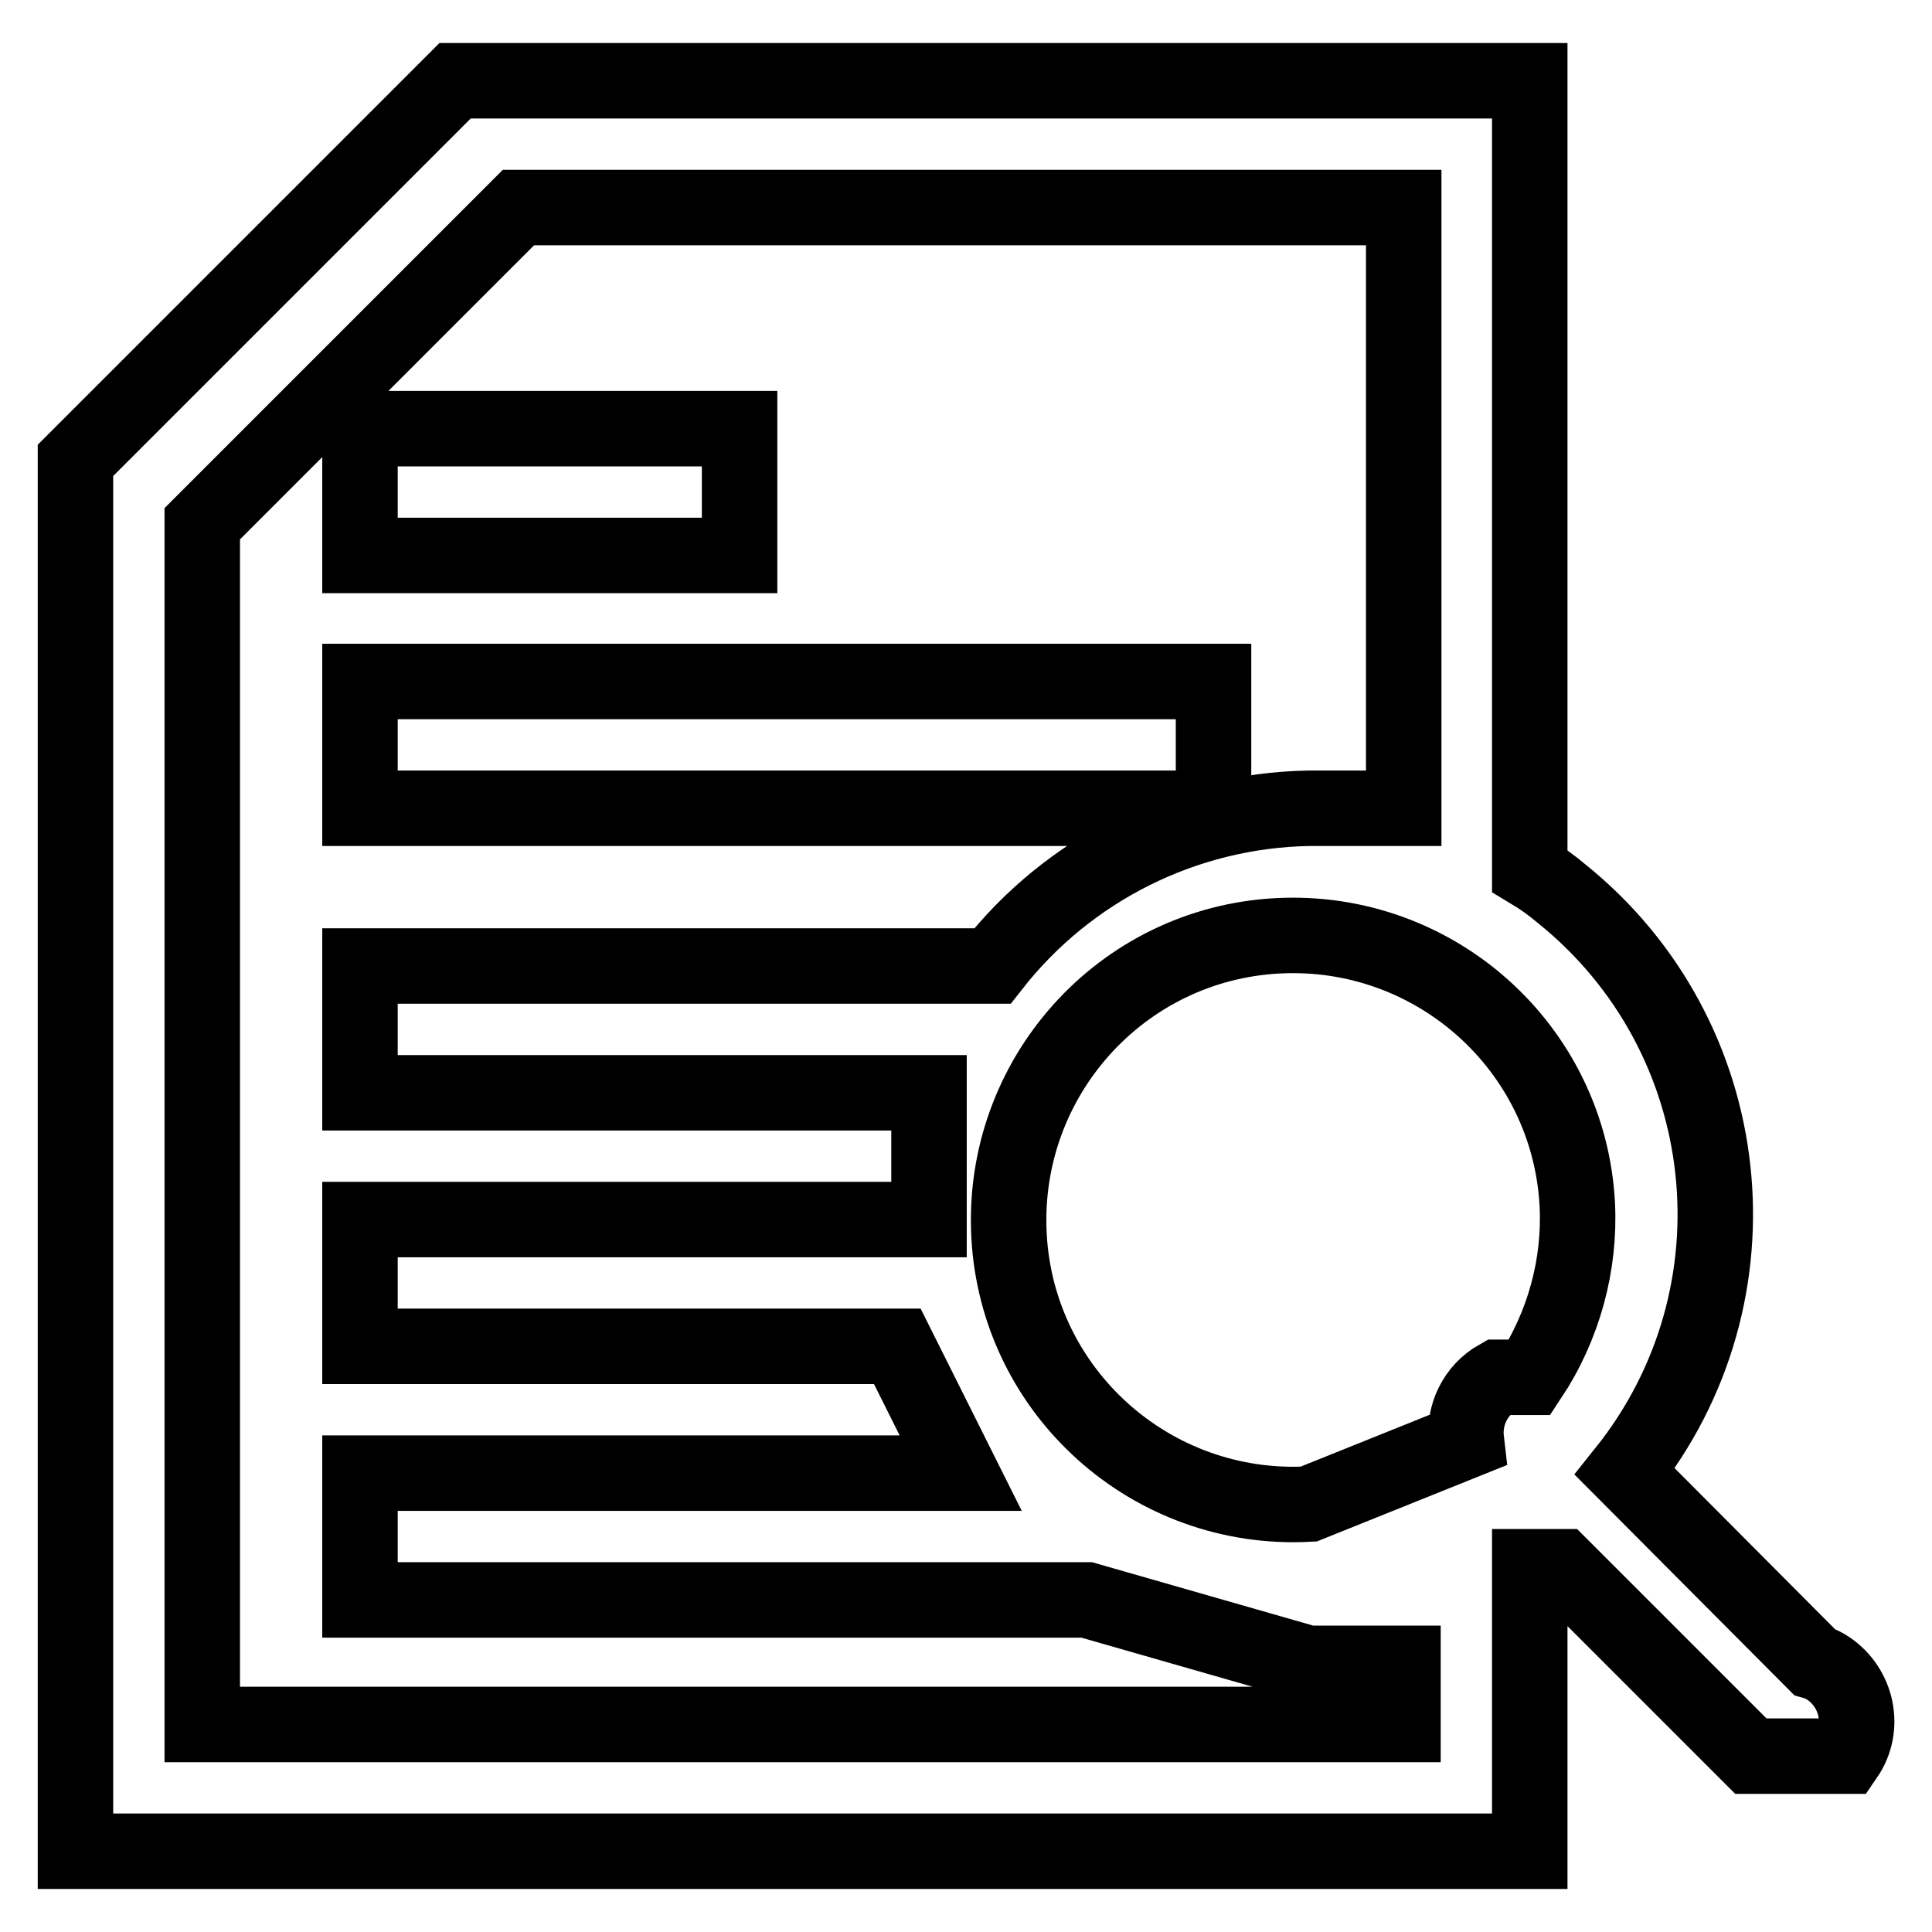 <?xml version="1.0" encoding="utf-8"?>
<!-- Svg Vector Icons : http://www.onlinewebfonts.com/icon -->
<!DOCTYPE svg PUBLIC "-//W3C//DTD SVG 1.1//EN" "http://www.w3.org/Graphics/SVG/1.1/DTD/svg11.dtd">
<svg version="1.1" xmlns="http://www.w3.org/2000/svg" xmlns:xlink="http://www.w3.org/1999/xlink" x="0px" y="0px" viewBox="0 0 256 256" enable-background="new 0 0 256 256" xml:space="preserve">
<g> <path stroke-width="10" fill-opacity="0" stroke="#000000"  d="M47.7,56.8H98v16.8H47.7V56.8z M47.7,90.3h113.1v16.8H47.7V90.3z"/> <path stroke-width="10" fill-opacity="0" stroke="#000000"  d="M240.4,220.2L215.3,195c18.8-23.5,15.1-57.7-8.4-76.6c-1.3-1.1-2.7-2.1-4.2-3V10.7H60.3L10,61v184.3h192.7 v-37.7h4.2l25.1,25.1h12.6c2.6-3.8,1.5-9-2.3-11.6C241.7,220.7,241.1,220.4,240.4,220.2z M202.7,182.5h-4.2c-3,1.7-4.6,5-4.2,8.4 l-20.9,8.4c-20.8,1.1-38.6-14.8-39.7-35.6c-1.1-20.8,14.8-38.6,35.6-39.7c20.8-1.1,38.6,14.8,39.7,35.6 C209.4,167.6,207.2,175.7,202.7,182.5z M185.9,228.5H26.8V69.4l41.9-41.9h117.3v79.6h-12.6c-16.4,0.3-31.8,8-41.9,20.9H47.7v16.8 h75.4v16.8H47.7v16.8h71.2l8.4,16.8H47.7v16.8H144l29.3,8.4h12.6V228.5z"/></g>
</svg>